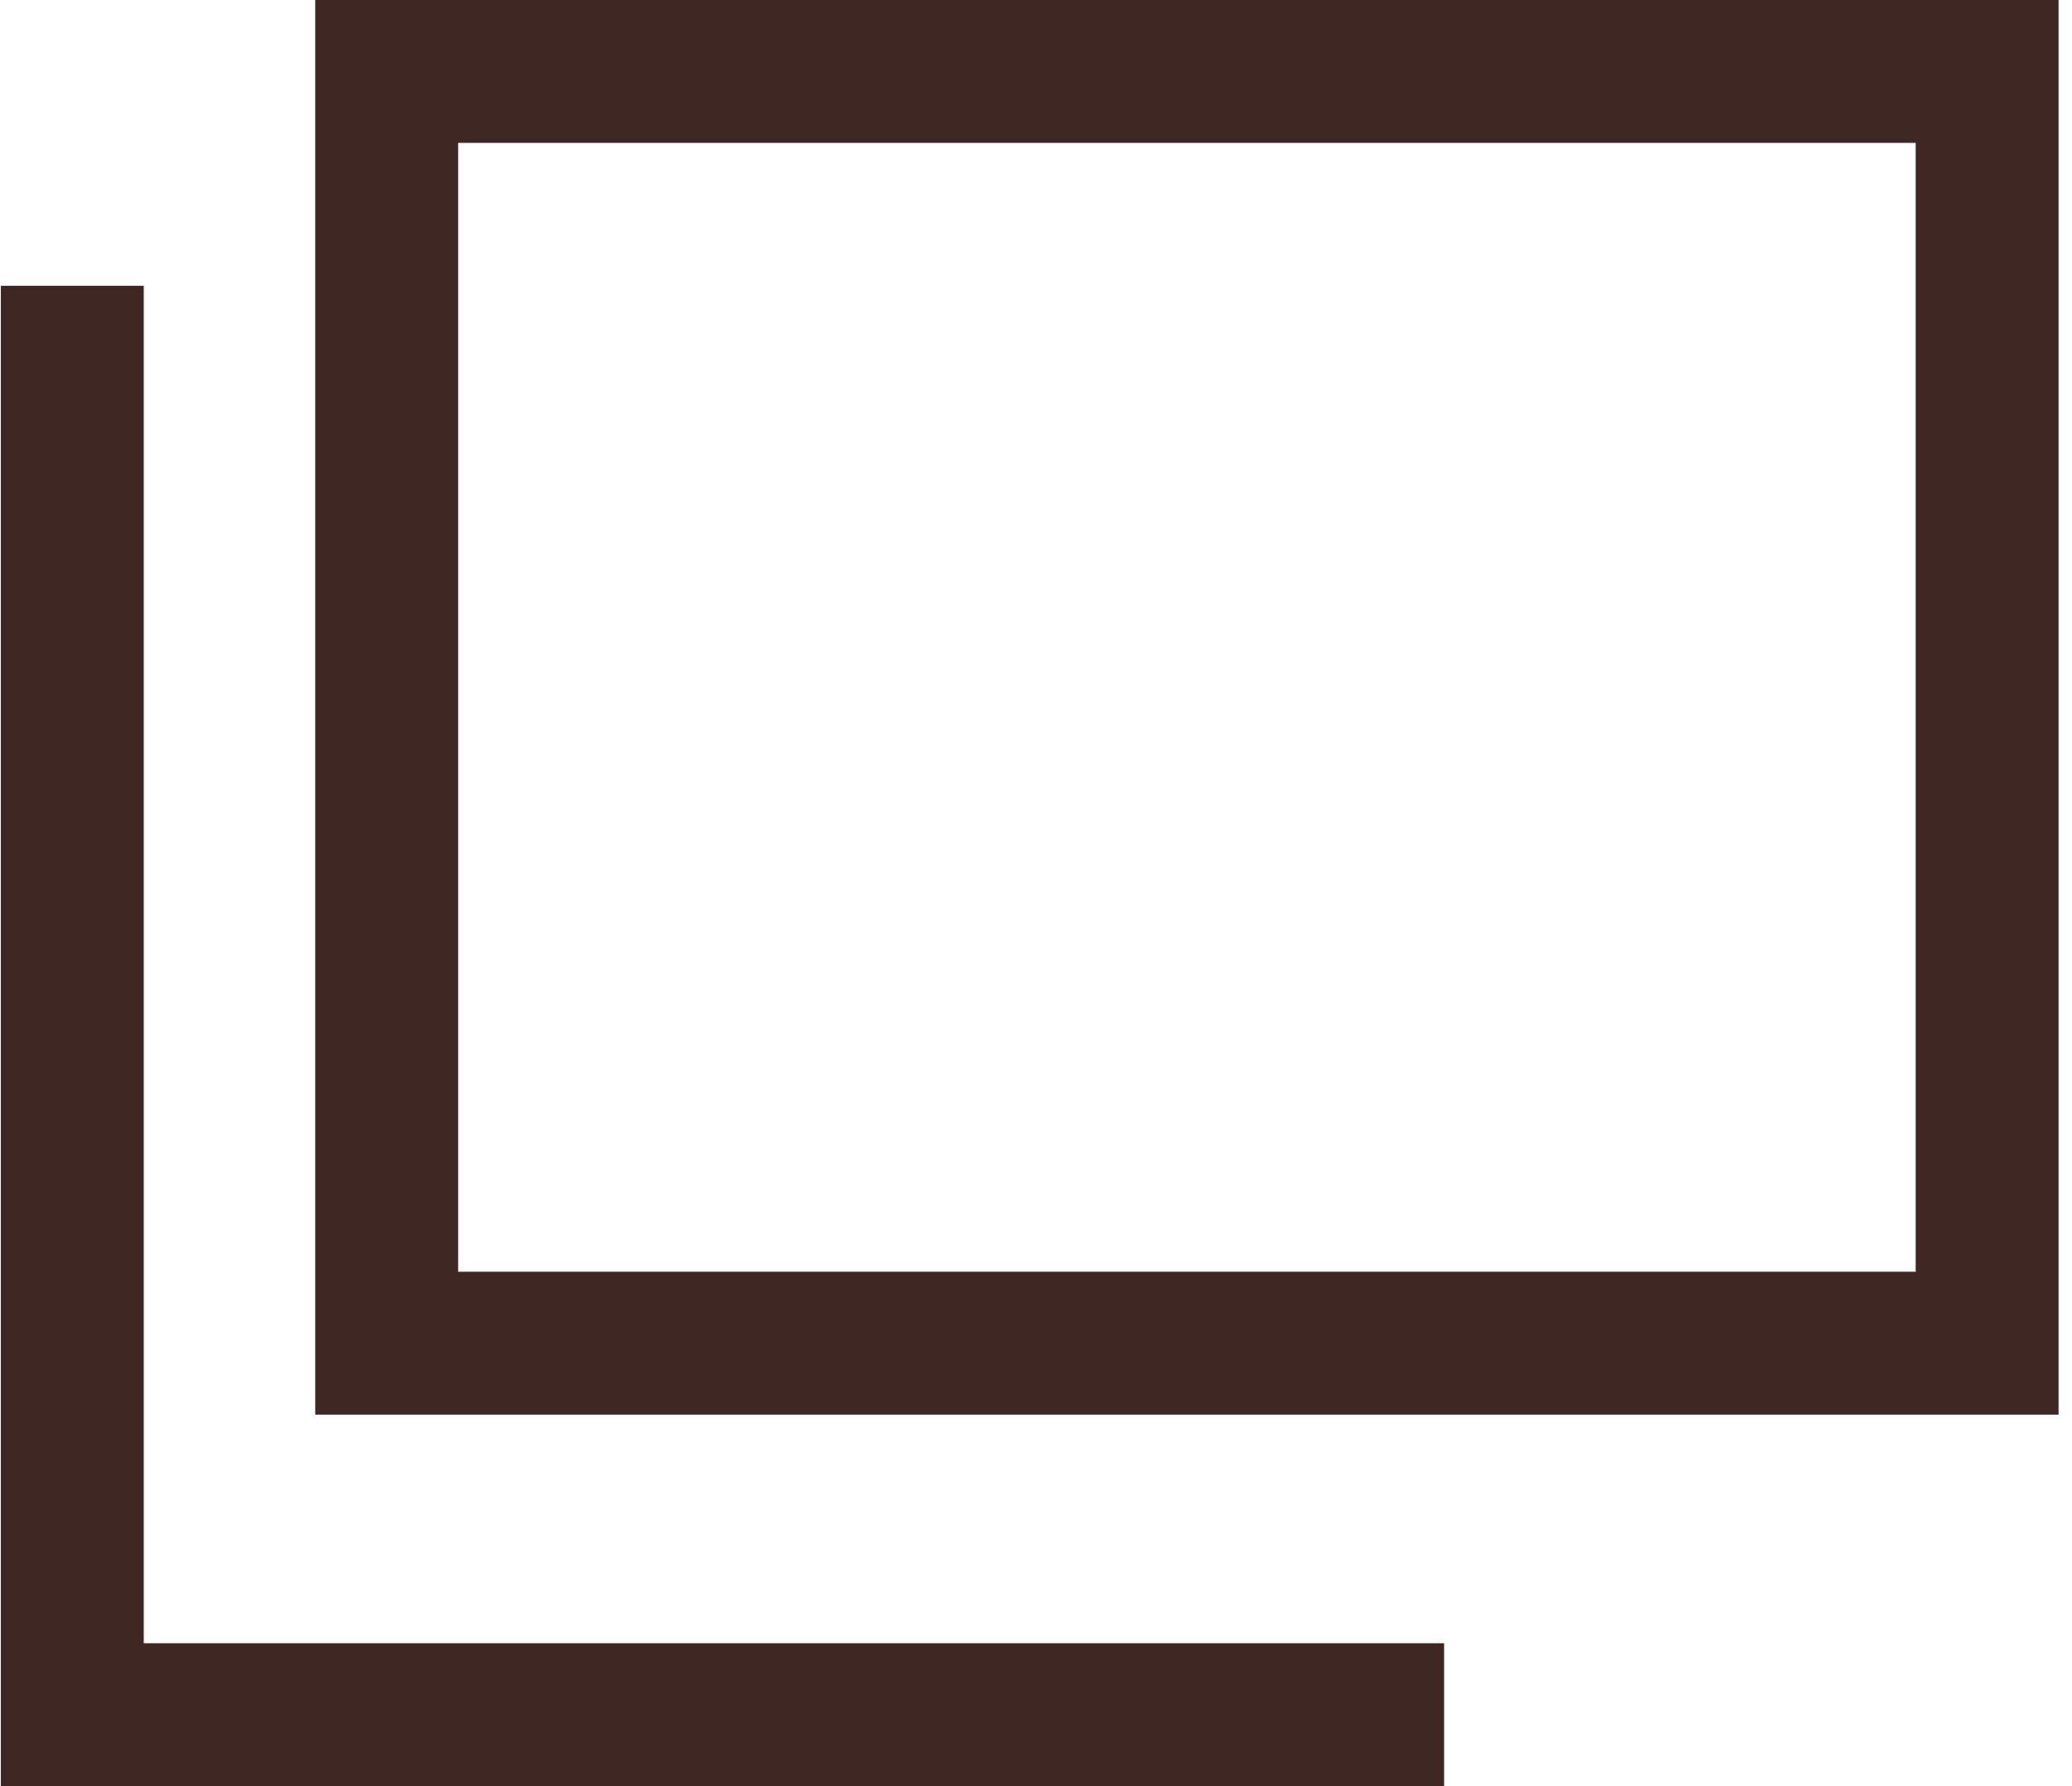 <?xml version="1.0" encoding="UTF-8"?>
<svg id="_レイヤー_1" data-name="レイヤー_1" xmlns="http://www.w3.org/2000/svg" width="14.5" height="12.5" version="1.1" viewBox="0 0 14.5 12.5">
  <!-- Generator: Adobe Illustrator 29.5.1, SVG Export Plug-In . SVG Version: 2.1.0 Build 141)  -->
  <defs>
    <style>
      .st0, .st1 {
        fill: none;
      }

      .st1 {
        stroke: #3e2723;
      }
    </style>
  </defs>
  <path class="st1" d="M.506,2v10h9.6"/>
  <path class="st0" d="M2.206,0h12.3v9.9H2.206V0Z"/>
  <path class="st1" d="M2.706.5h11.2v8.9H2.706V.5Z"/>
</svg>